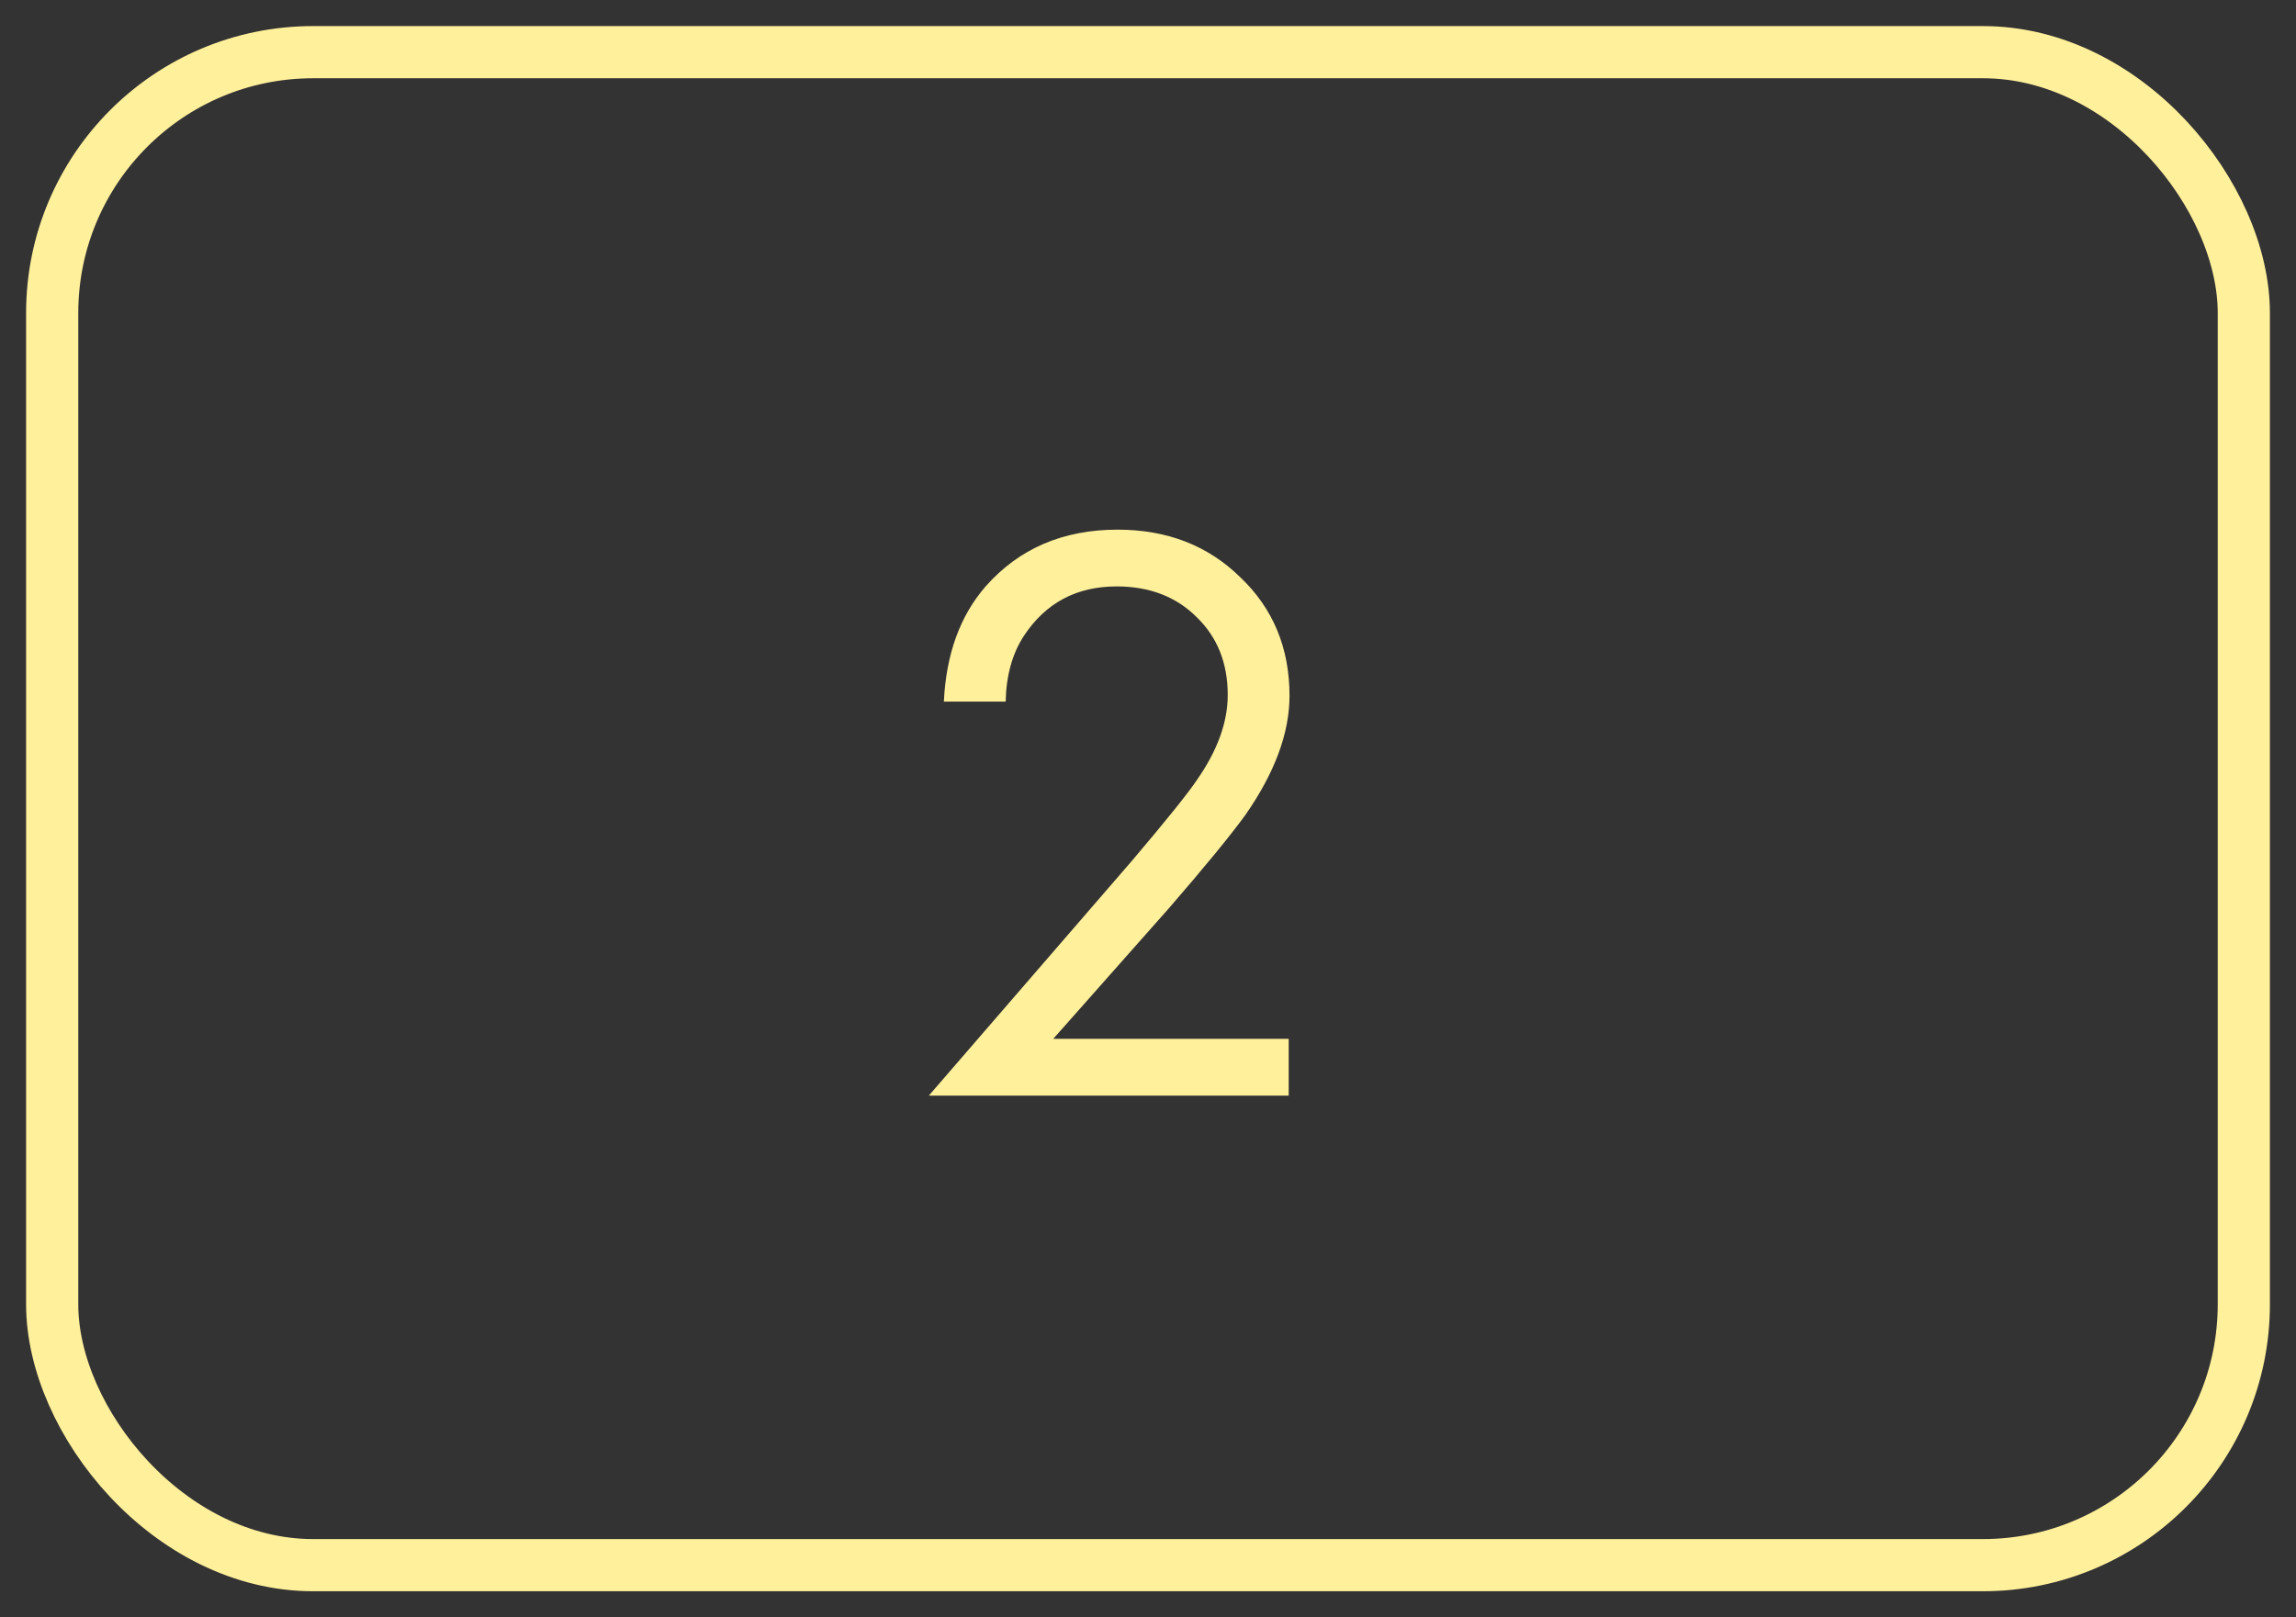 <?xml version="1.0" encoding="UTF-8"?> <svg xmlns="http://www.w3.org/2000/svg" width="44" height="31" viewBox="0 0 44 31" fill="none"><rect x="0" y="0" width="44" height="31" fill="#333333" stroke="none"/><rect x="1" y="1" width="42" height="29" rx="5" stroke="#FFF09B"></rect><path d="M24.696 21H17.8L21.688 16.504C22.349 15.725 22.765 15.208 22.936 14.952C23.331 14.387 23.528 13.843 23.528 13.32C23.528 12.712 23.331 12.216 22.936 11.832C22.541 11.437 22.029 11.24 21.4 11.24C20.632 11.24 20.04 11.555 19.624 12.184C19.4 12.525 19.283 12.947 19.272 13.448H18.088C18.131 12.541 18.397 11.805 18.888 11.24C19.528 10.515 20.371 10.152 21.416 10.152C22.365 10.152 23.149 10.456 23.768 11.064C24.397 11.661 24.712 12.419 24.712 13.336C24.712 14.051 24.429 14.813 23.864 15.624C23.576 16.019 23.091 16.611 22.408 17.4L20.184 19.912H24.696V21Z" fill="#FFF09B"></path></svg> 